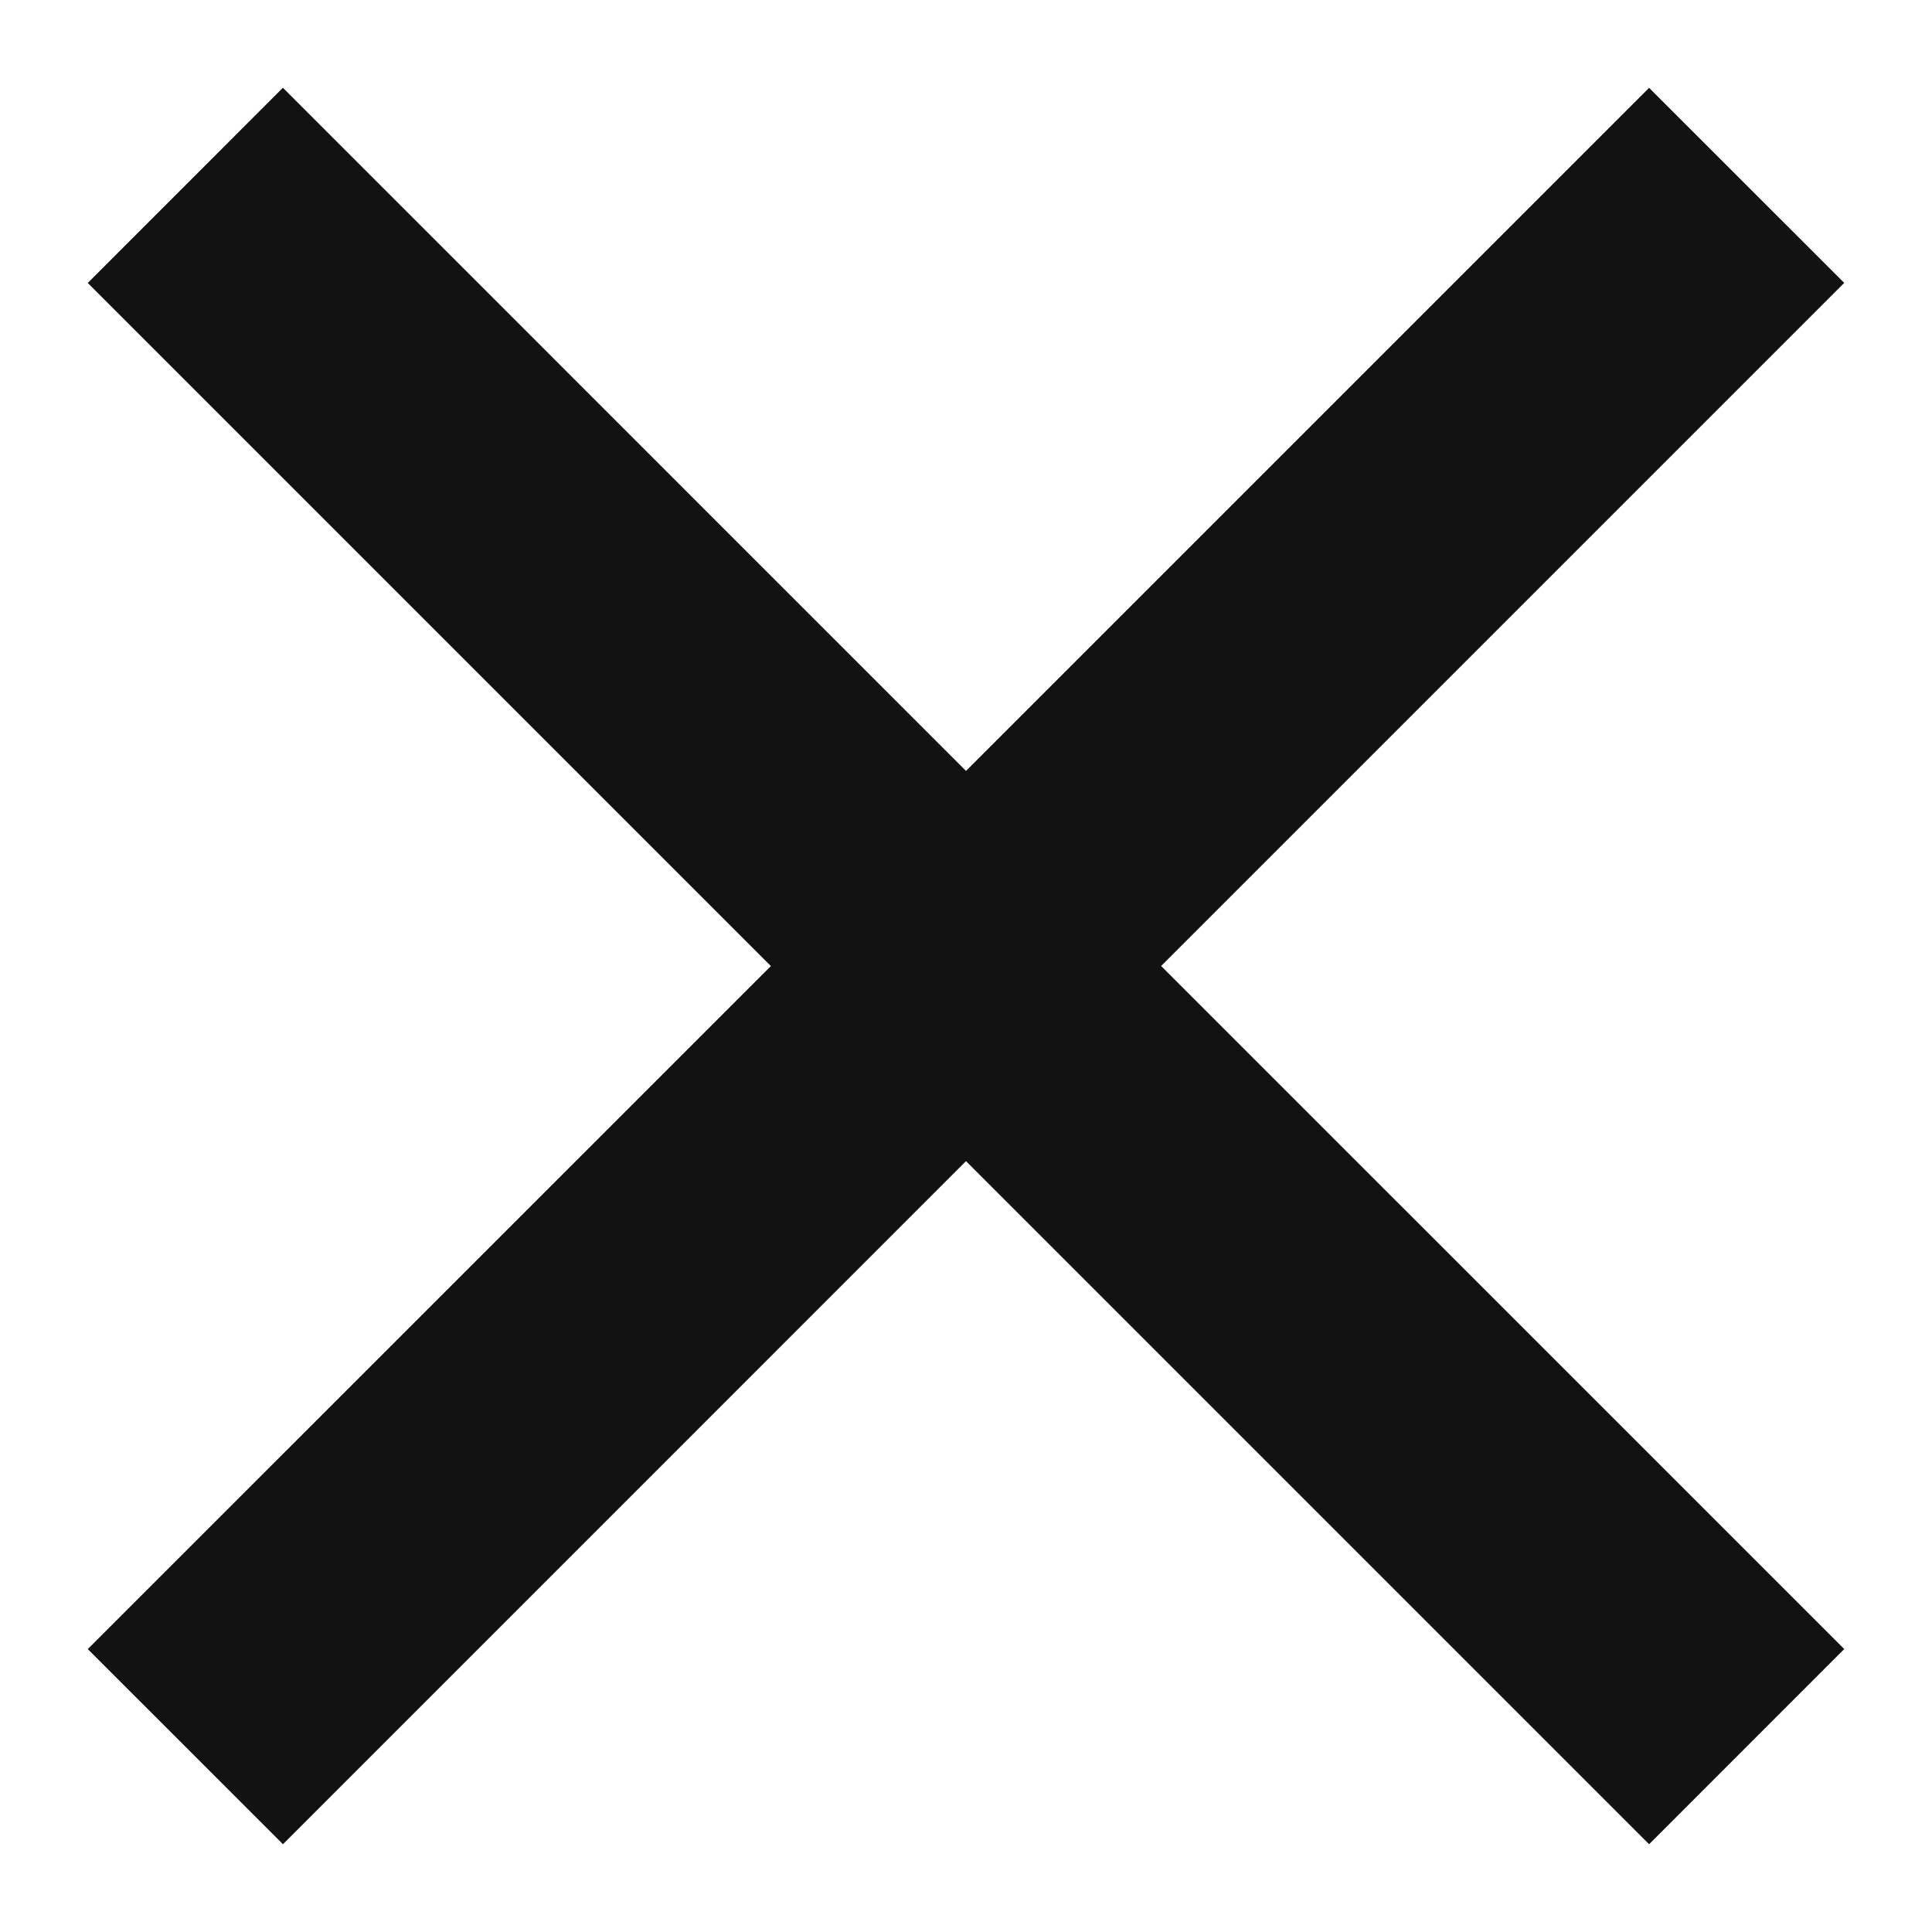<svg xmlns="http://www.w3.org/2000/svg" width="28" height="28" fill="none"><path fill="#121212" fill-rule="evenodd" d="M4.1 1.272 1.272 4.101l9.9 9.9-9.9 9.899 2.829 2.828 9.899-9.9 9.9 9.9 2.828-2.829-9.9-9.899 9.9-9.9L23.9 1.273l-9.9 9.9z" clip-rule="evenodd"/></svg>
